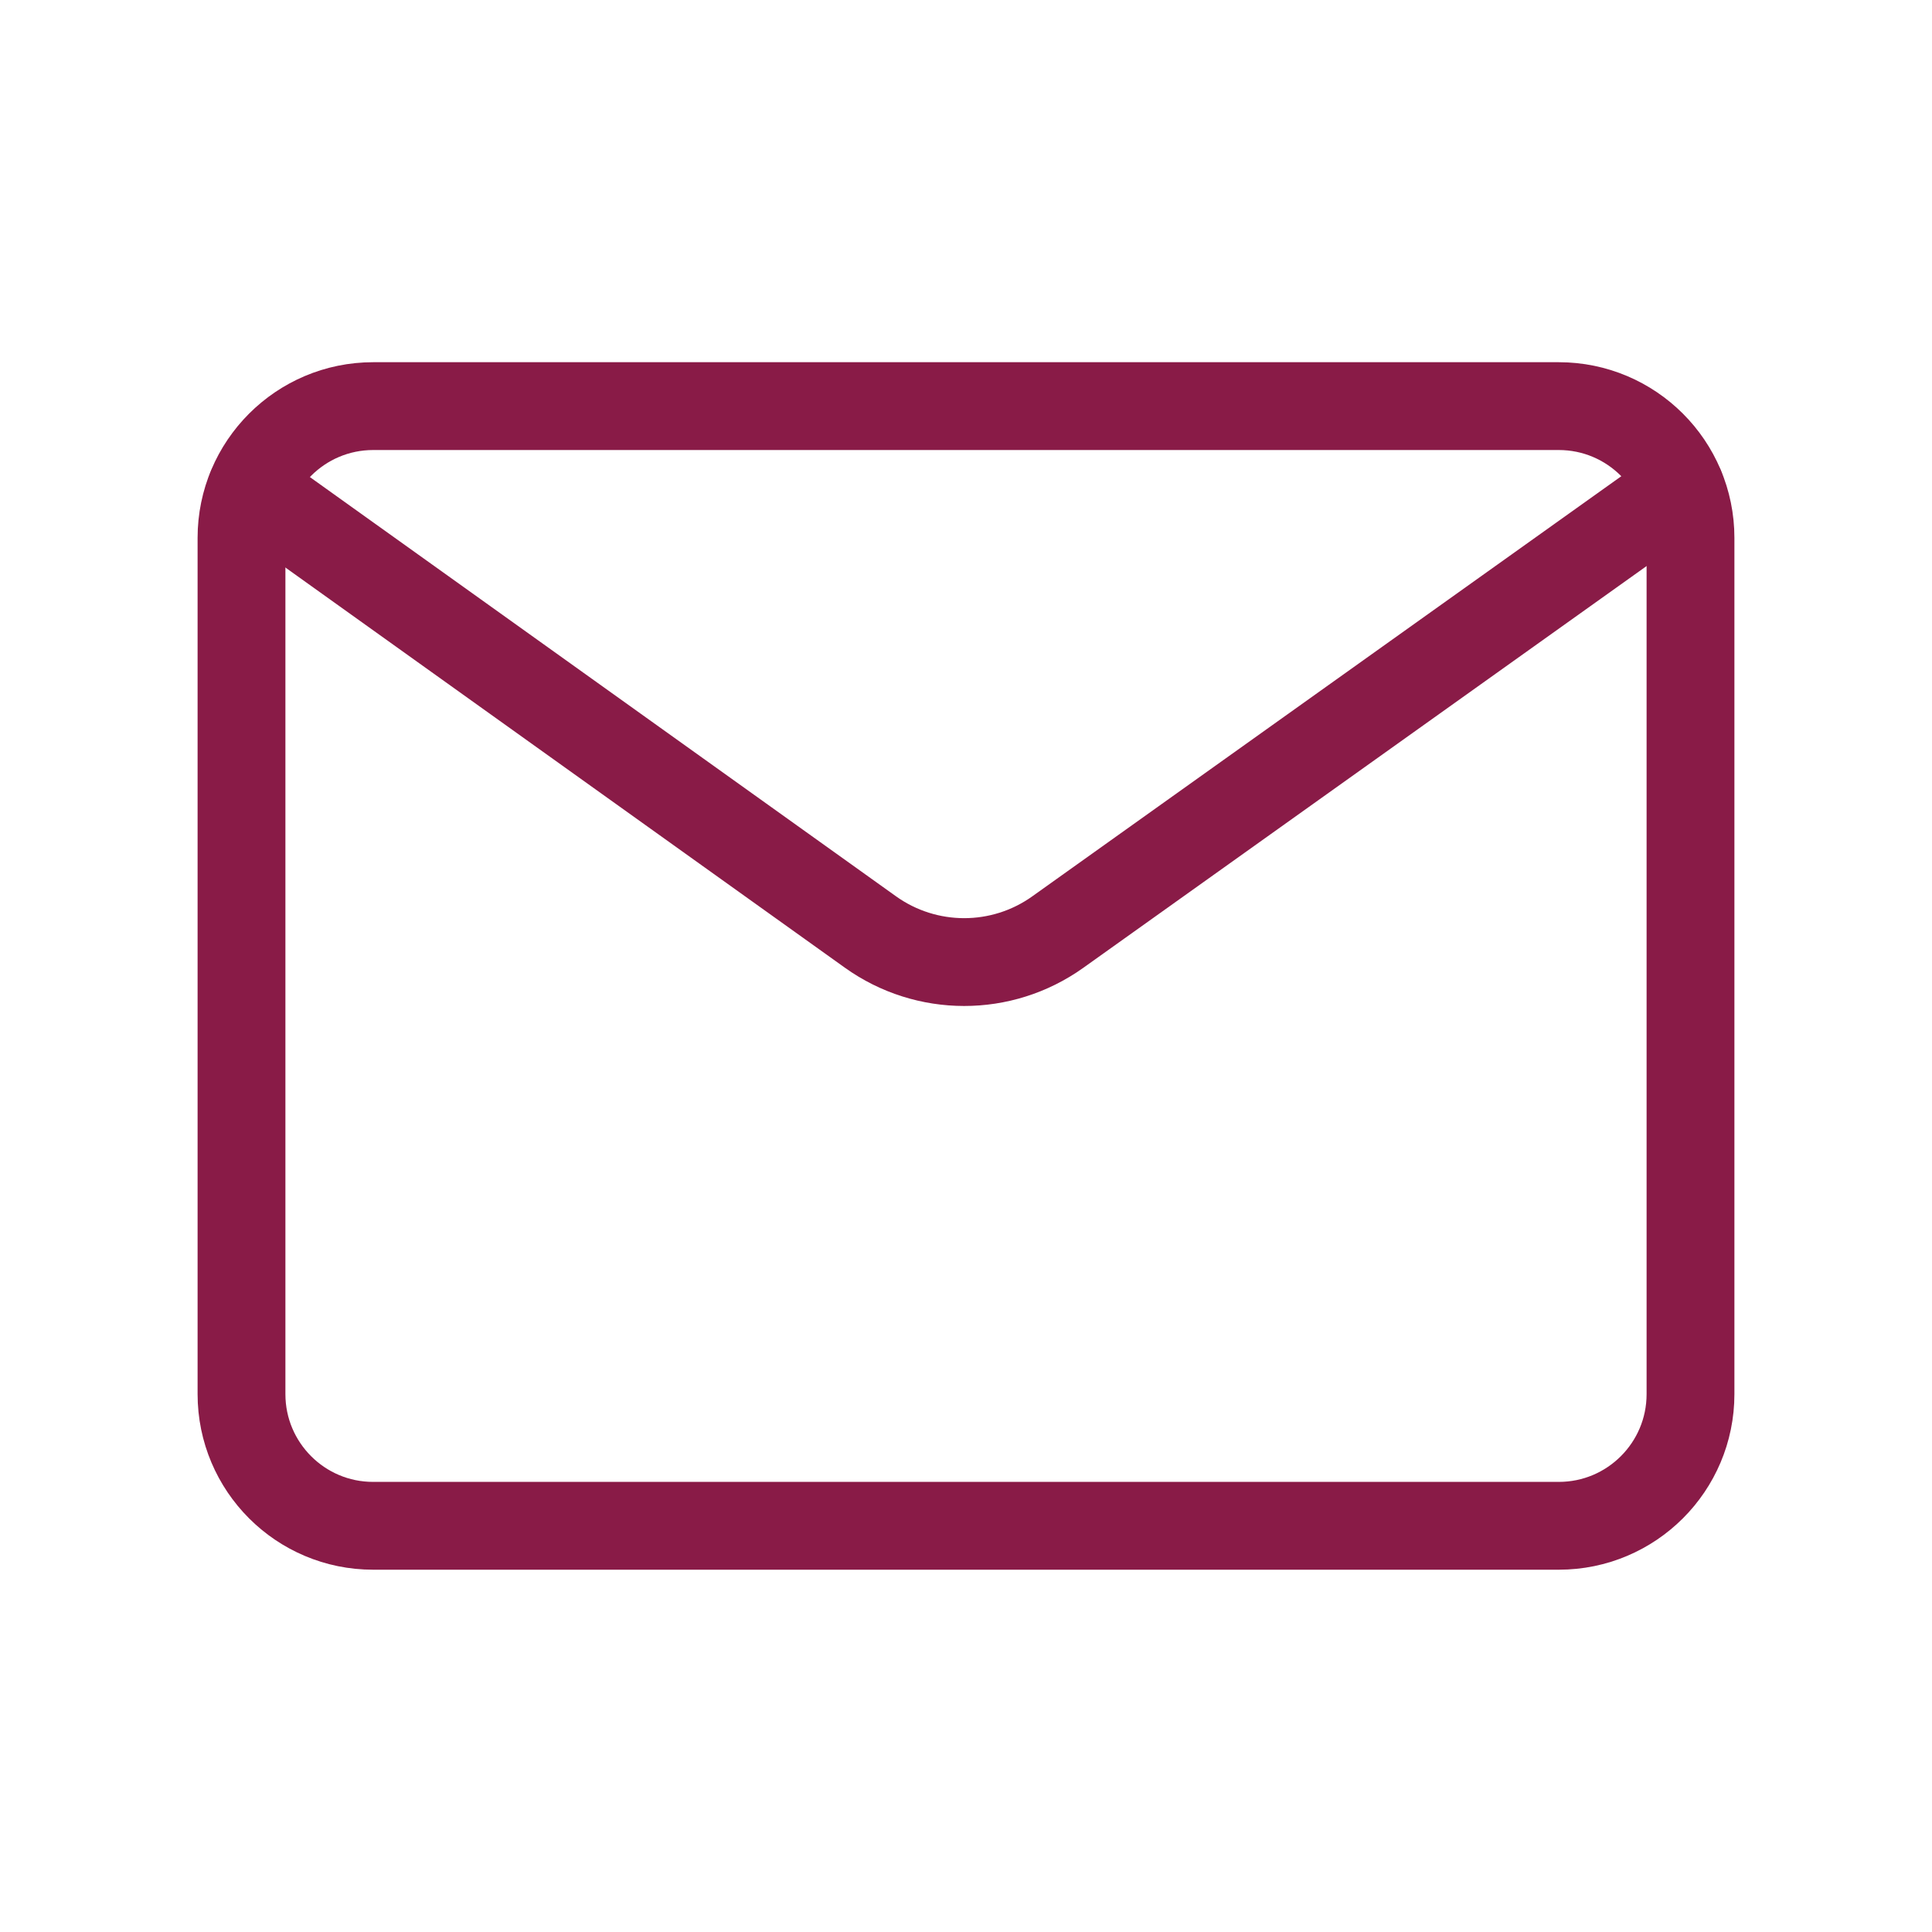<svg width="44" height="44" viewBox="0 0 44 44" fill="none" xmlns="http://www.w3.org/2000/svg">
<g id="Group">
<g id="Group_2">
<path id="Path" fill-rule="evenodd" clip-rule="evenodd" d="M8.499 9.249H35.499C37.156 9.249 38.5 10.593 38.5 12.25V31.75C38.5 33.407 37.156 34.749 35.501 34.749H8.499C6.844 34.751 5.5 33.407 5.5 31.75V12.25C5.5 10.593 6.844 9.249 8.499 9.249Z" stroke="#891B47" stroke-width="2" stroke-linecap="round" stroke-linejoin="round"/>
<path id="Path_2" d="M5.719 11.137L19.824 21.226C21.099 22.137 22.811 22.139 24.087 21.23L38.273 11.112" stroke="#891B47" stroke-width="2" stroke-linecap="round" stroke-linejoin="round"/>
</g>
</g>
</svg>
